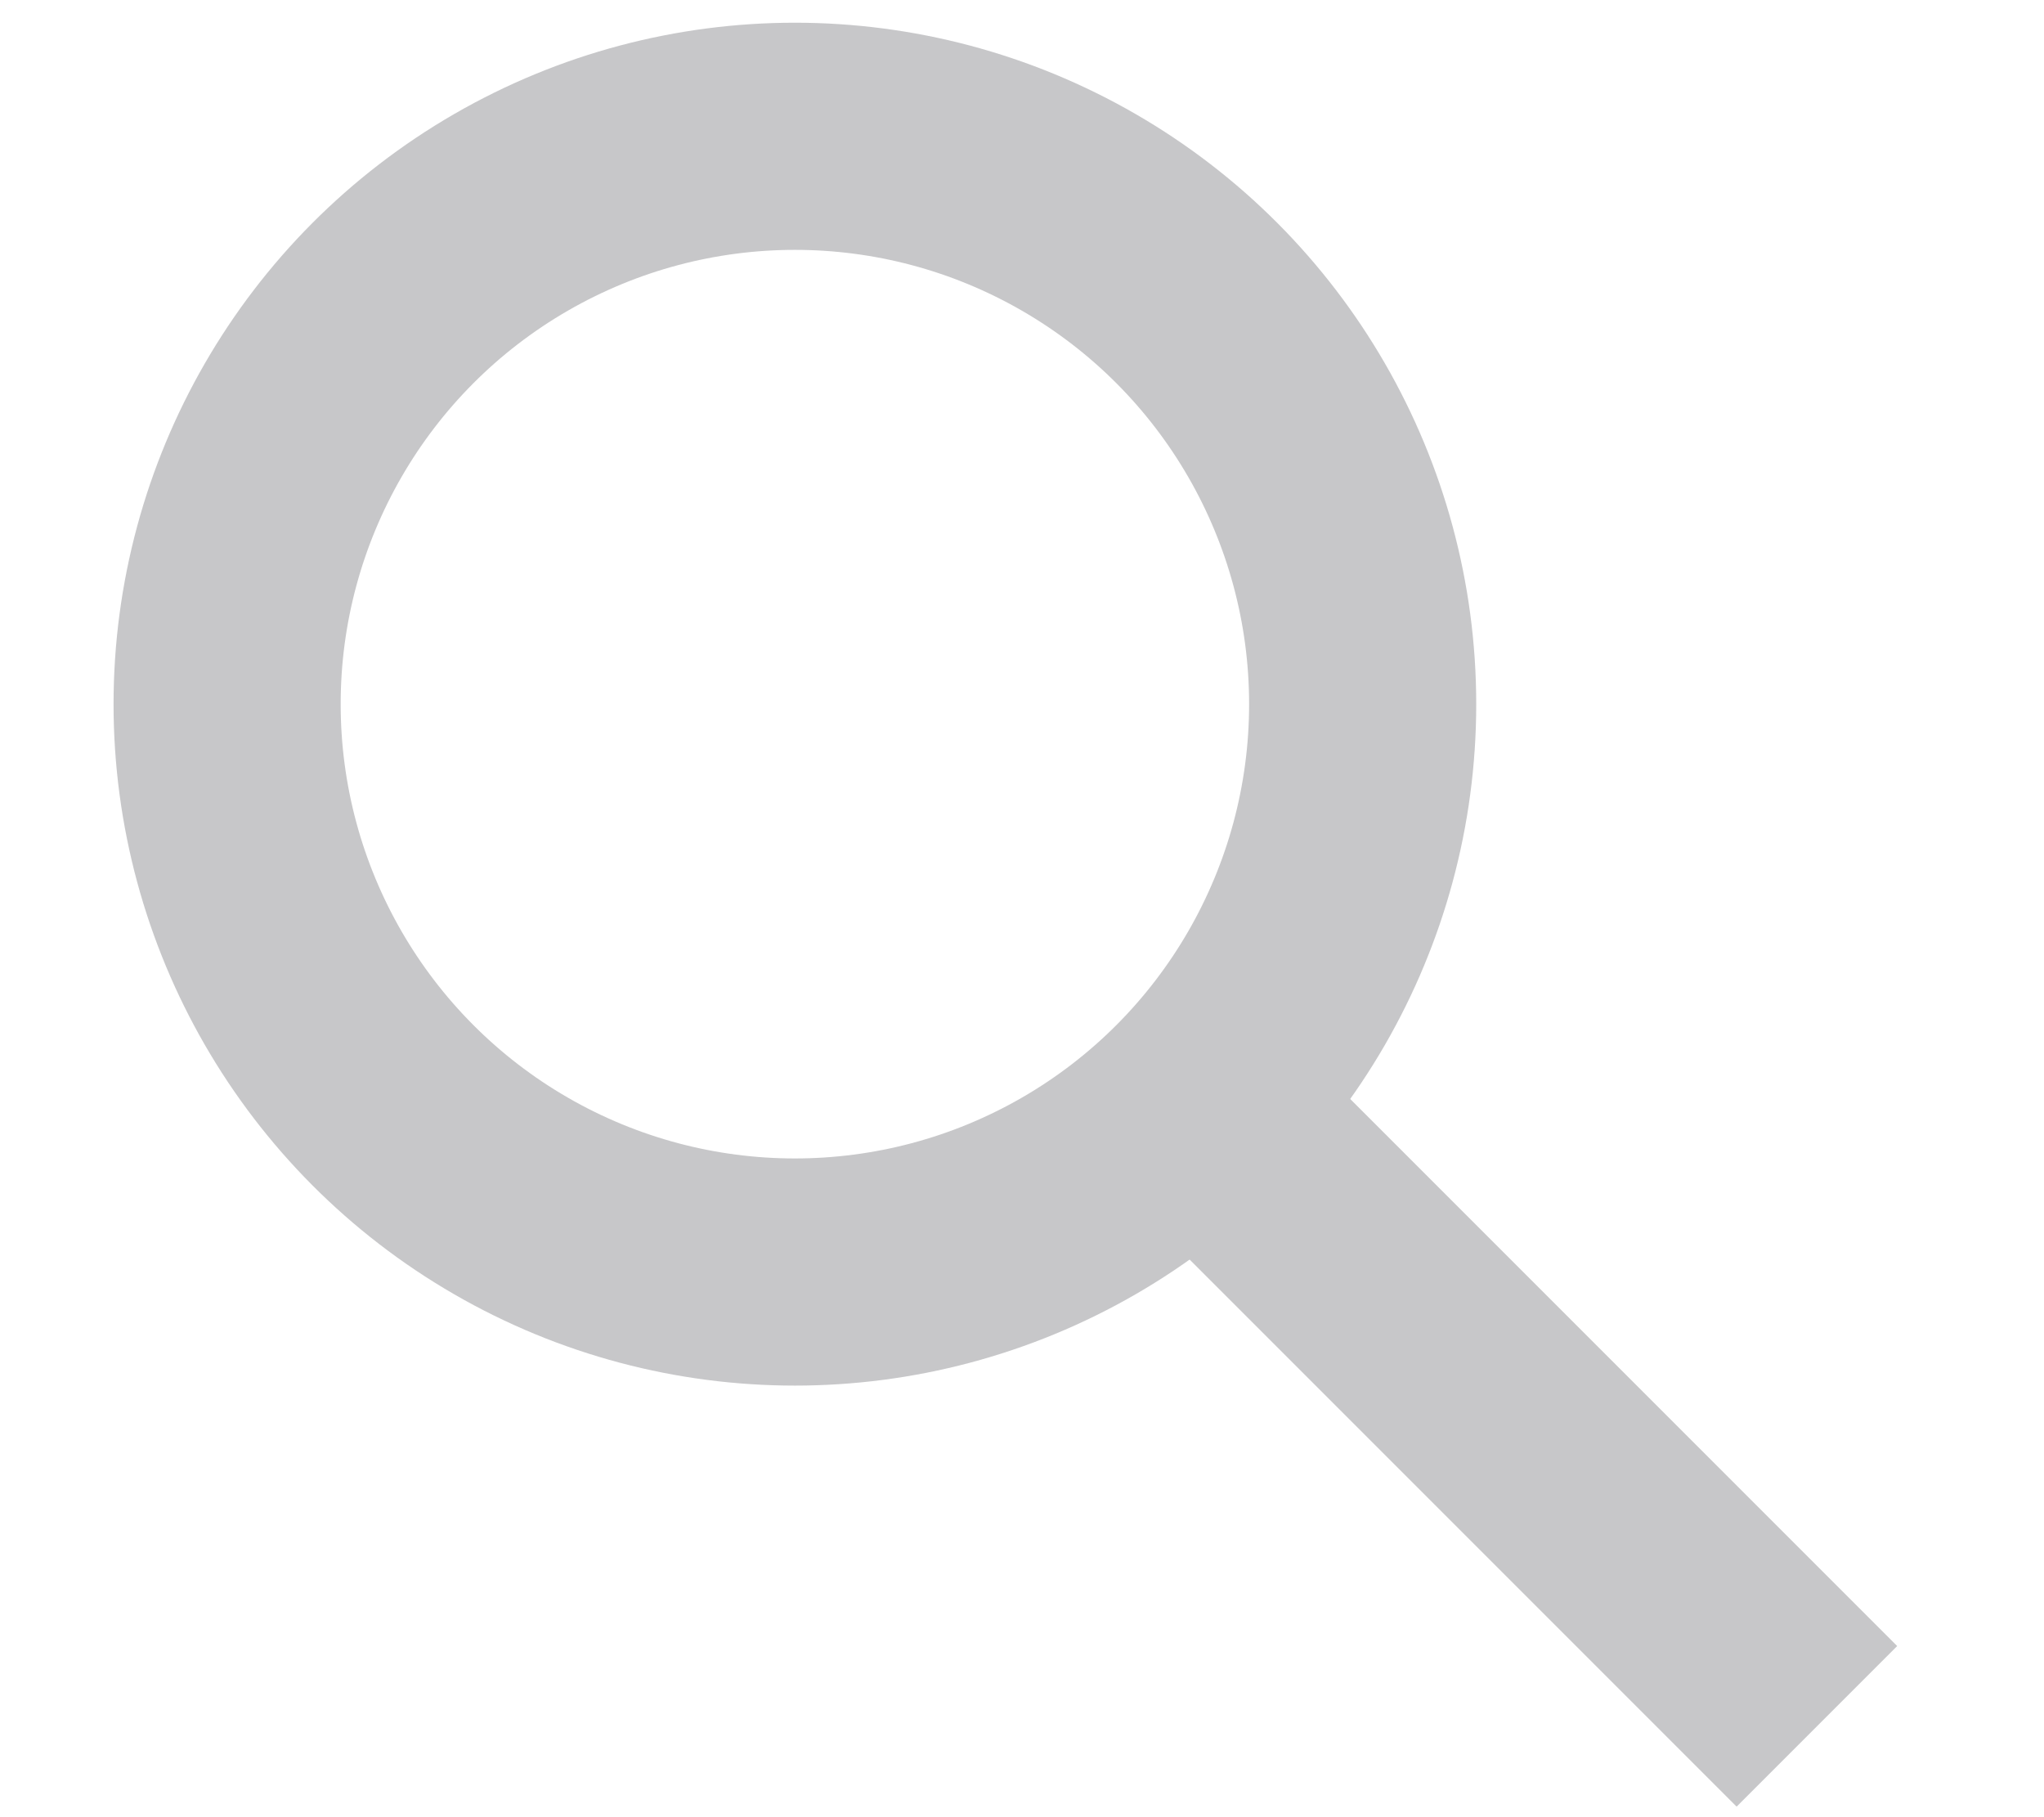 <svg width="18" height="16" viewBox="0 0 18 16" xmlns="http://www.w3.org/2000/svg">
  <g transform="translate(1 .2)" fill="none" fill-rule="evenodd">
    <circle stroke="#C7C7C9" stroke-width="2" cx="6" cy="6" r="5"/>
    <path fill="#C7C7C9" d="M10.414 9l5.293 5.293-1.414 1.414-5.293-5.293z"/>
  </g>
</svg>